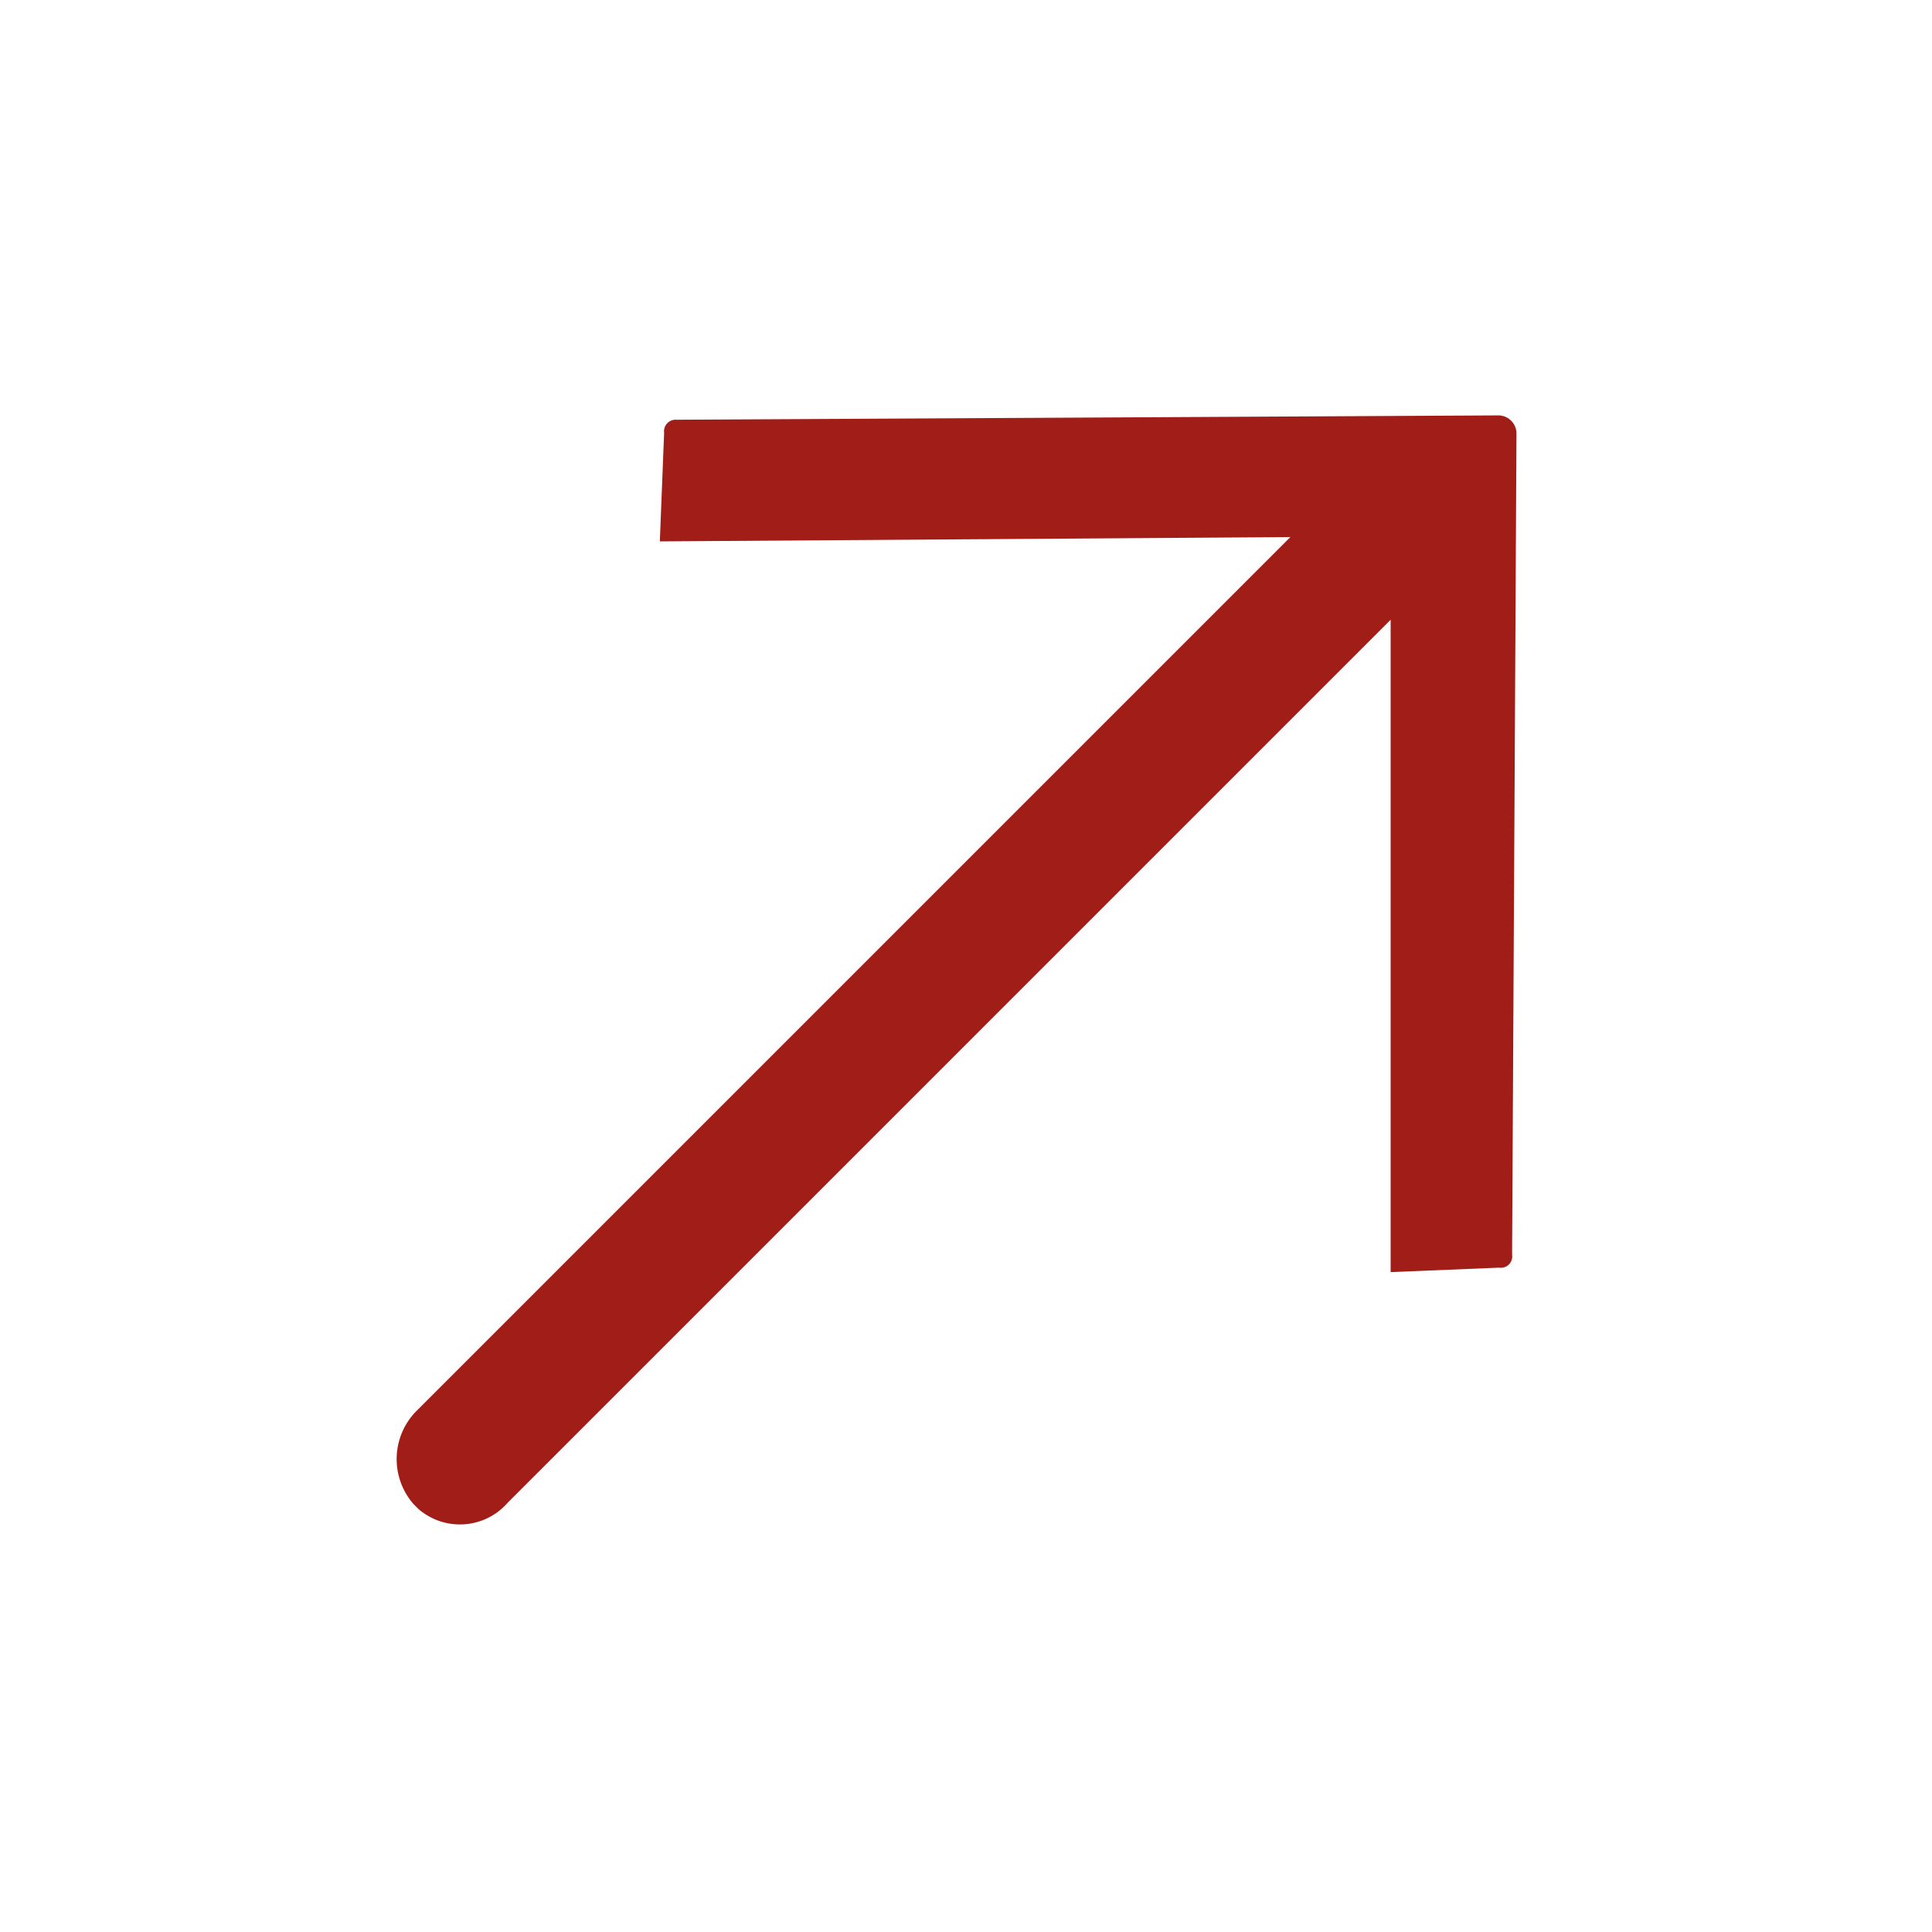 <?xml version="1.0" encoding="UTF-8"?>
<svg xmlns="http://www.w3.org/2000/svg" xmlns:xlink="http://www.w3.org/1999/xlink" width="25.176" height="25.176" viewBox="0 0 25.176 25.176">
  <defs>
    <clipPath id="clip-path">
      <rect id="Rectangle_80" data-name="Rectangle 80" width="15.507" height="20.096" fill="#a11d18"></rect>
    </clipPath>
  </defs>
  <g id="fleche-btn" transform="translate(10.965 25.176) rotate(-135)">
    <g id="Groupe_197" data-name="Groupe 197" transform="translate(0 0)" clip-path="url(#clip-path)">
      <path id="Tracé_191" data-name="Tracé 191" d="M15.447,12.423,7.913,20.037a.238.238,0,0,1-.319,0L.061,12.423a.148.148,0,0,1,0-.24l.958-1.04,6.011,6.011V.882A.826.826,0,0,1,7.834,0a.891.891,0,0,1,.882.882v16.11l5.77-5.85.961,1.04a.151.151,0,0,1,0,.24" transform="translate(0.001 -0.002)" fill="#a11d18" fill-rule="evenodd"></path>
    </g>
  </g>
</svg>
